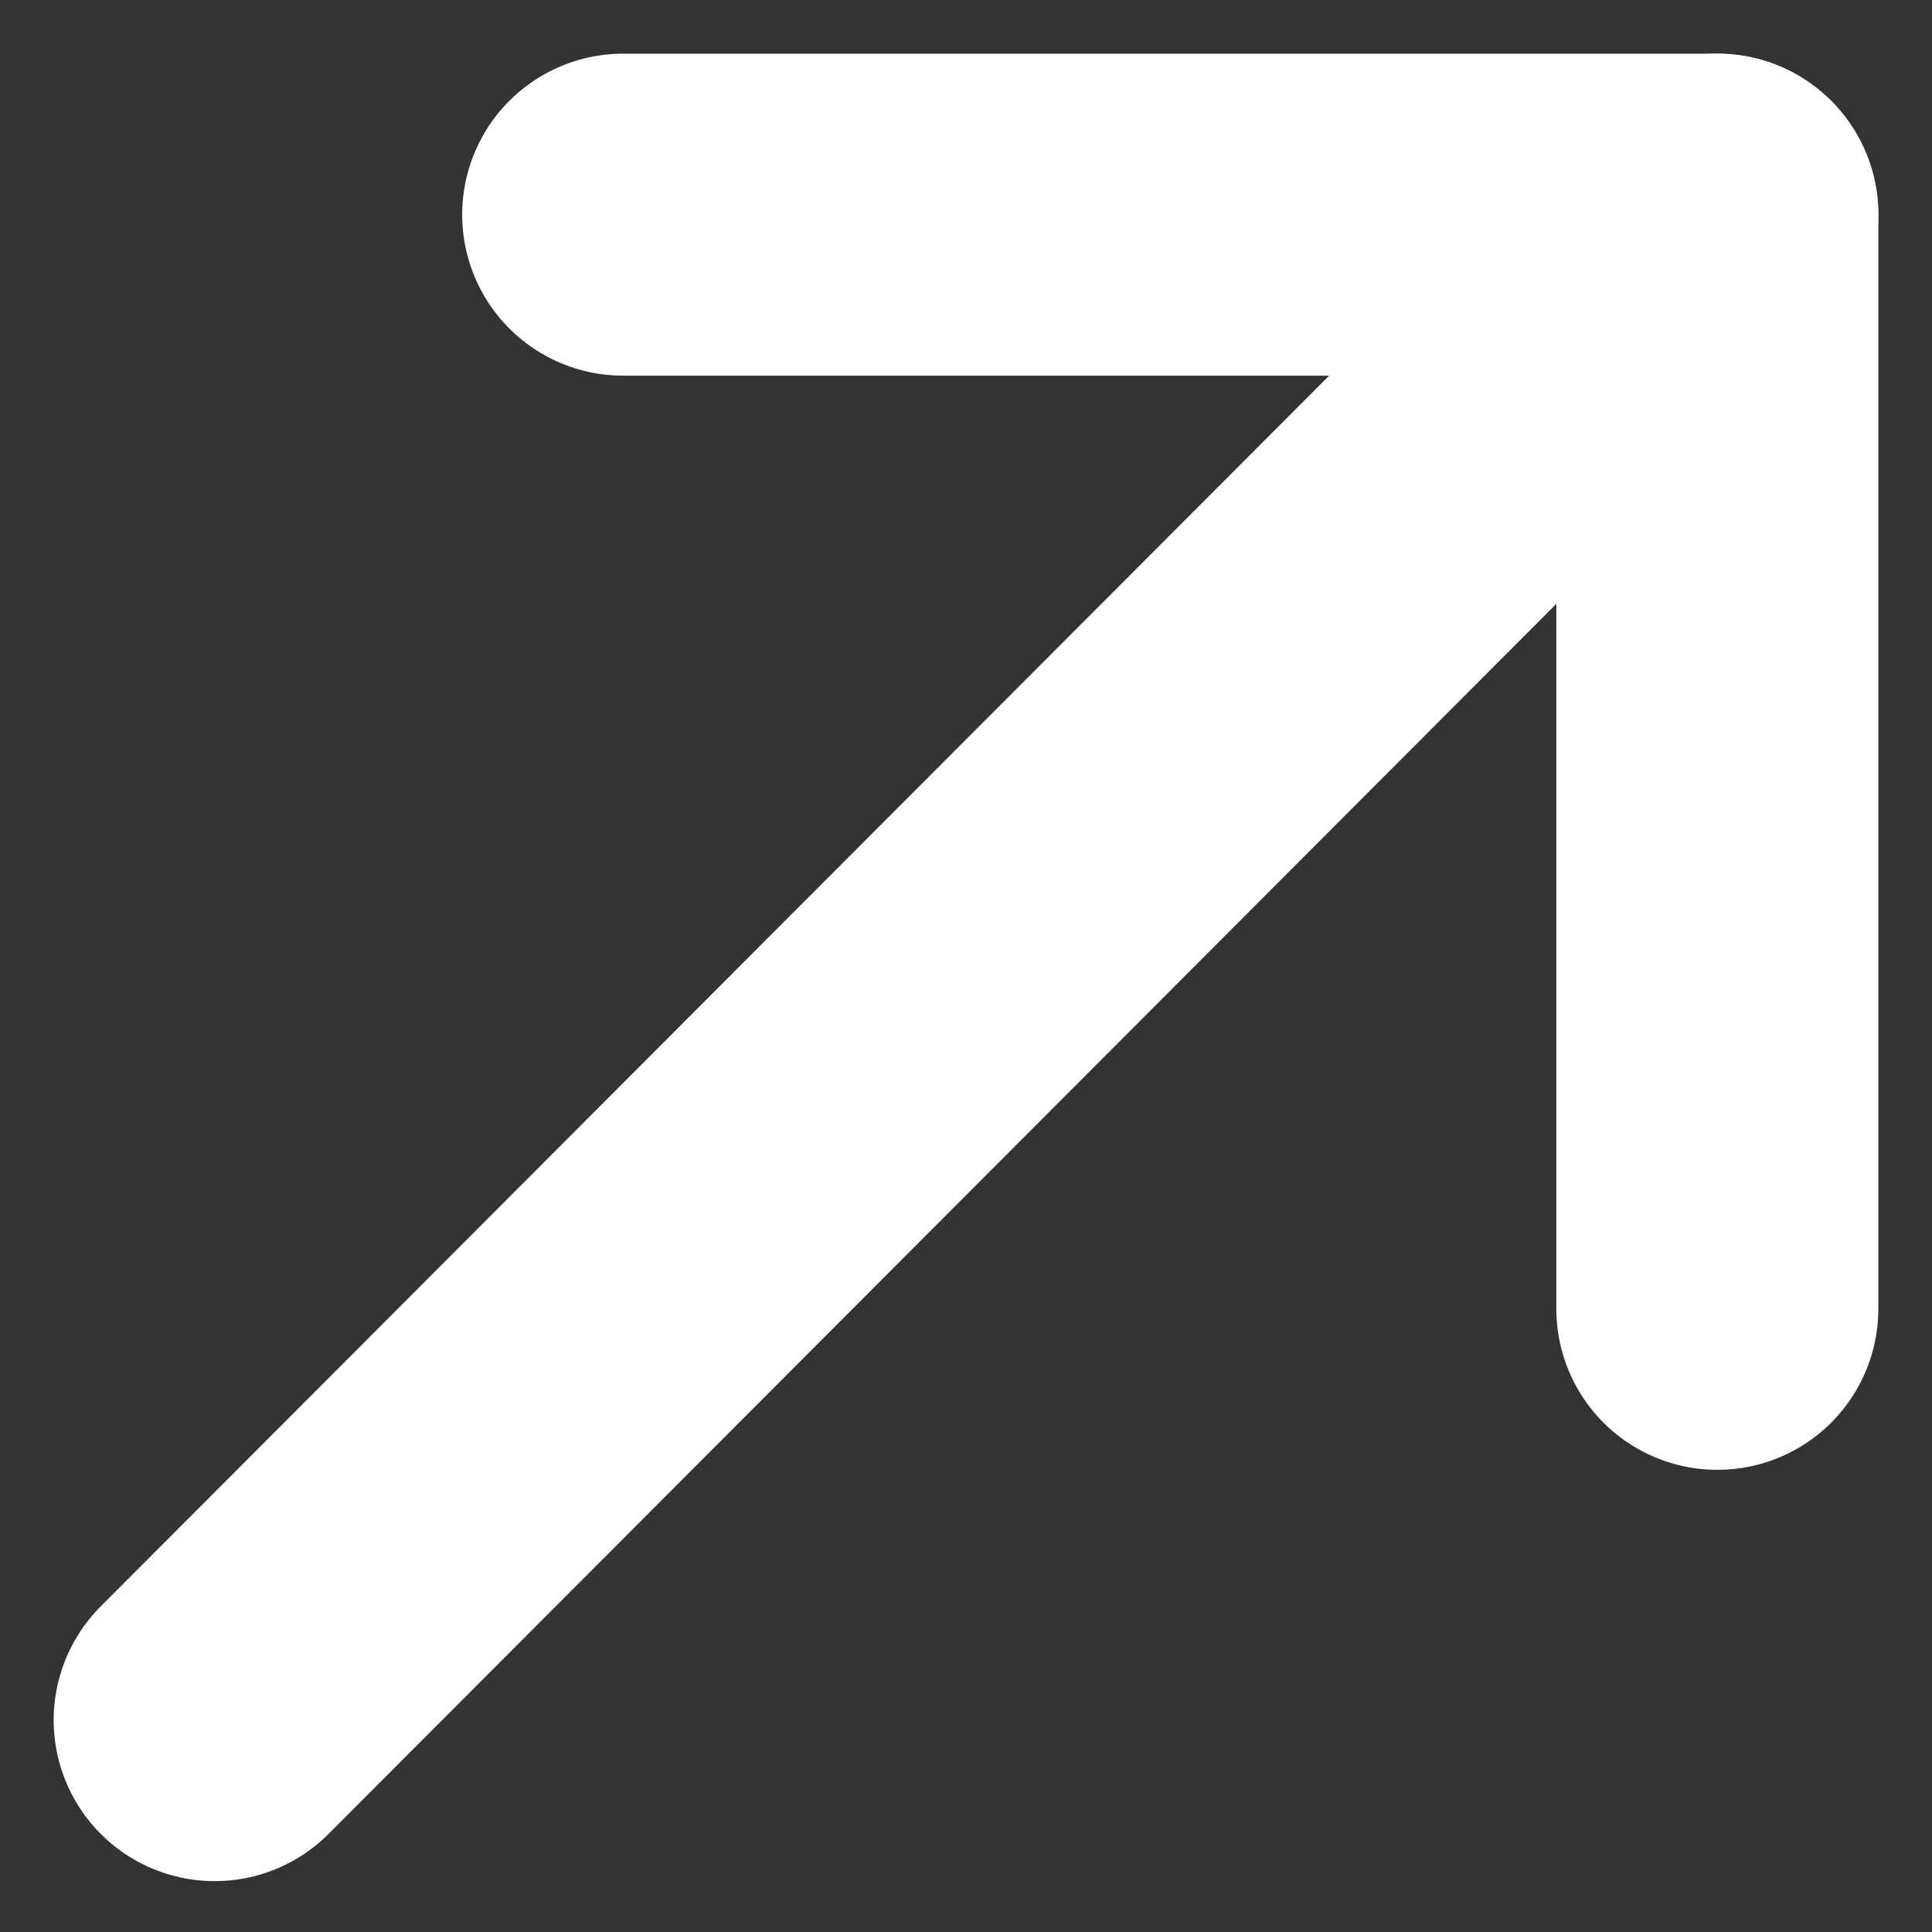 <svg width="18" height="18" viewBox="0 0 18 18" fill="none" xmlns="http://www.w3.org/2000/svg">
<rect x="0" y="0" width="18" height="18" fill="#333333" stroke="none"/>
<path d="M2 16.026L16 2" stroke="white" stroke-width="3" stroke-linecap="round" stroke-linejoin="round"/>
<path d="M5.806 2H16V12.194" stroke="white" stroke-width="3" stroke-linecap="round" stroke-linejoin="round"/>
</svg>
